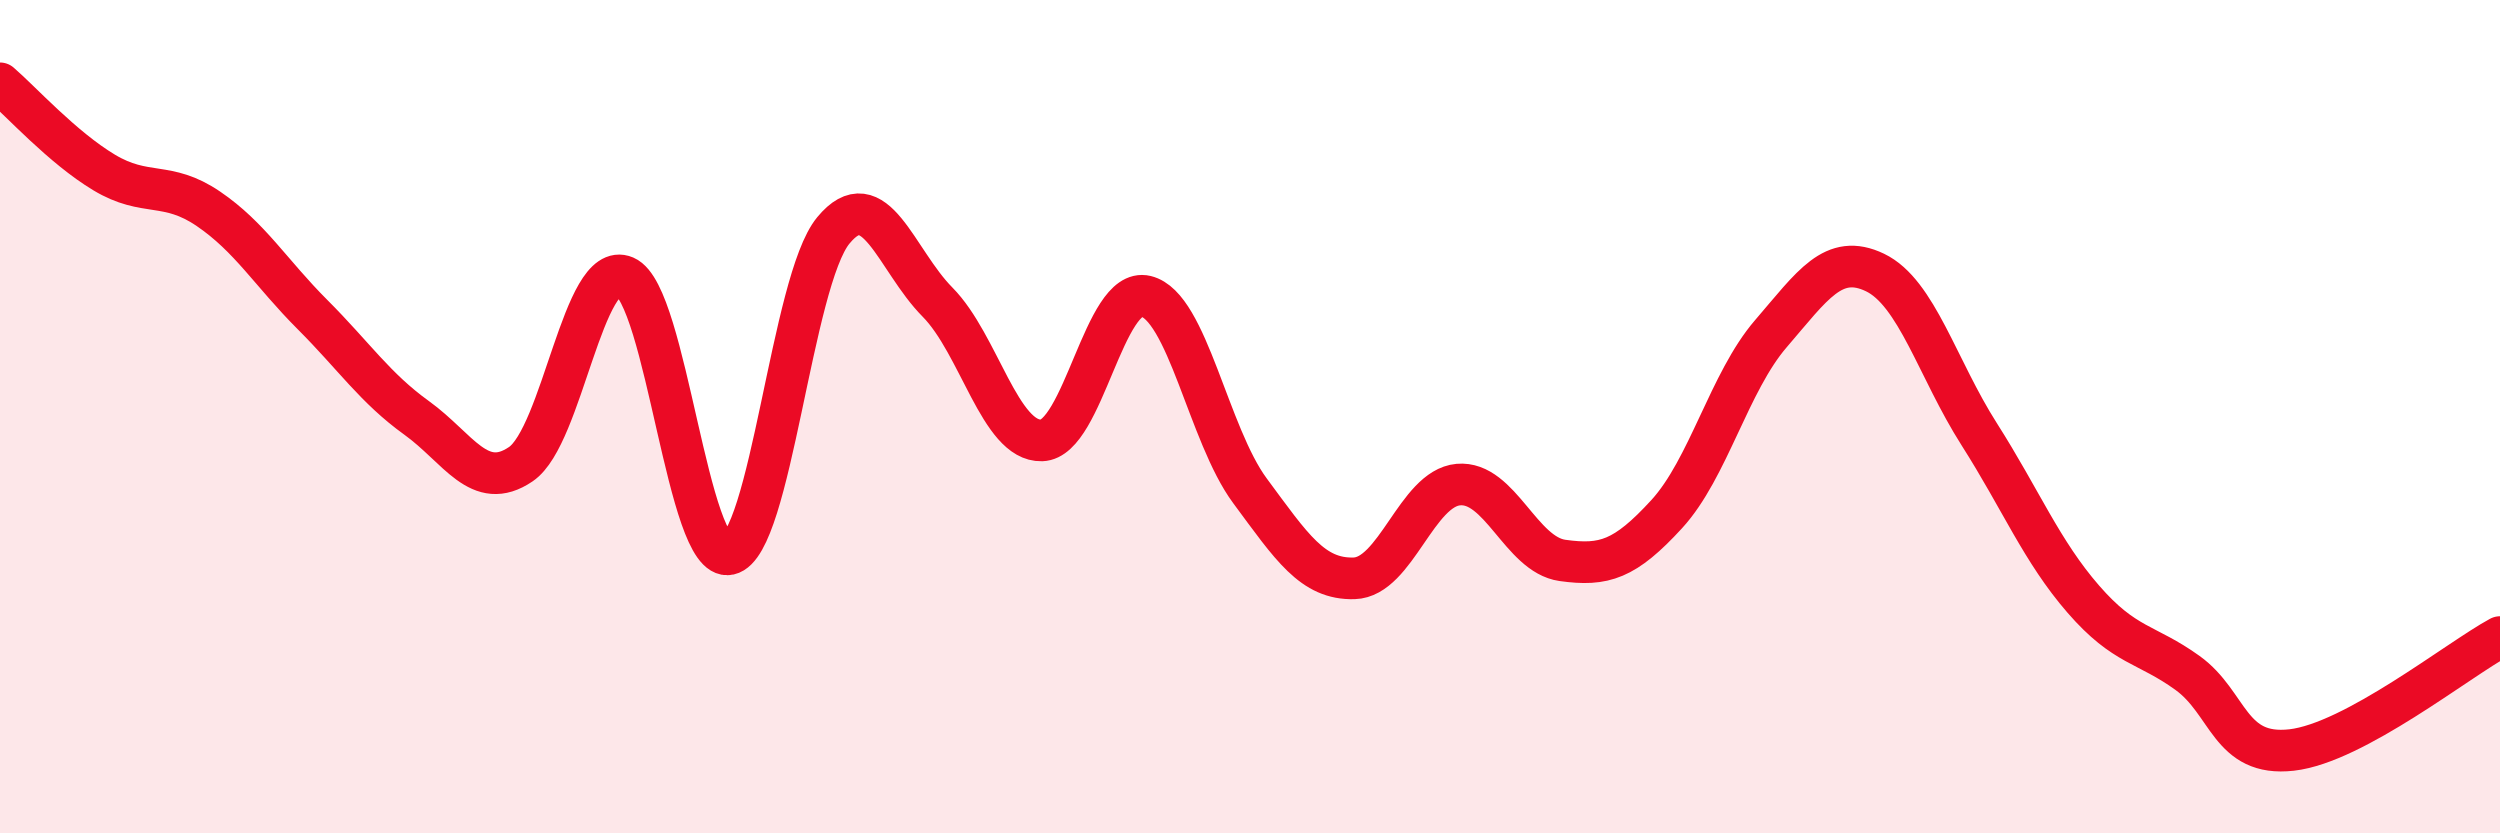 
    <svg width="60" height="20" viewBox="0 0 60 20" xmlns="http://www.w3.org/2000/svg">
      <path
        d="M 0,2 C 0.5,2.43 1.5,3.54 2.5,4.14 C 3.5,4.74 4,4.33 5,5.01 C 6,5.69 6.5,6.55 7.5,7.55 C 8.5,8.55 9,9.31 10,10.03 C 11,10.75 11.5,11.82 12.5,11.14 C 13.5,10.46 14,6.21 15,6.64 C 16,7.07 16.5,13.52 17.5,13.3 C 18.5,13.08 19,6.74 20,5.53 C 21,4.32 21.5,6.24 22.5,7.25 C 23.5,8.26 24,10.6 25,10.57 C 26,10.54 26.5,6.87 27.5,7.11 C 28.5,7.35 29,10.43 30,11.78 C 31,13.13 31.5,13.91 32.5,13.88 C 33.5,13.85 34,11.72 35,11.63 C 36,11.54 36.5,13.31 37.5,13.45 C 38.5,13.59 39,13.43 40,12.34 C 41,11.25 41.5,9.17 42.5,8.01 C 43.5,6.85 44,6.06 45,6.54 C 46,7.02 46.5,8.85 47.5,10.42 C 48.5,11.99 49,13.23 50,14.38 C 51,15.53 51.5,15.43 52.5,16.15 C 53.5,16.87 53.5,18.17 55,18 C 56.5,17.83 59,15.83 60,15.29L60 20L0 20Z"
        fill="#EB0A25"
        opacity="0.1"
        stroke-linecap="round"
        stroke-linejoin="round"
      />
      <path
        d="M 0,2 C 0.5,2.43 1.5,3.54 2.5,4.14 C 3.5,4.74 4,4.33 5,5.01 C 6,5.69 6.5,6.55 7.5,7.55 C 8.5,8.55 9,9.31 10,10.03 C 11,10.75 11.5,11.82 12.5,11.14 C 13.5,10.46 14,6.21 15,6.64 C 16,7.07 16.5,13.52 17.5,13.3 C 18.5,13.08 19,6.74 20,5.53 C 21,4.32 21.5,6.24 22.5,7.25 C 23.5,8.26 24,10.6 25,10.57 C 26,10.54 26.5,6.87 27.5,7.11 C 28.5,7.35 29,10.43 30,11.78 C 31,13.13 31.5,13.91 32.5,13.88 C 33.5,13.85 34,11.72 35,11.63 C 36,11.54 36.5,13.31 37.5,13.45 C 38.5,13.59 39,13.43 40,12.34 C 41,11.25 41.5,9.17 42.5,8.01 C 43.5,6.85 44,6.06 45,6.54 C 46,7.02 46.5,8.85 47.5,10.42 C 48.5,11.99 49,13.23 50,14.38 C 51,15.53 51.5,15.43 52.5,16.15 C 53.5,16.87 53.5,18.17 55,18 C 56.5,17.83 59,15.83 60,15.29"
        stroke="#EB0A25"
        stroke-width="1"
        fill="none"
        stroke-linecap="round"
        stroke-linejoin="round"
      />
    </svg>
  